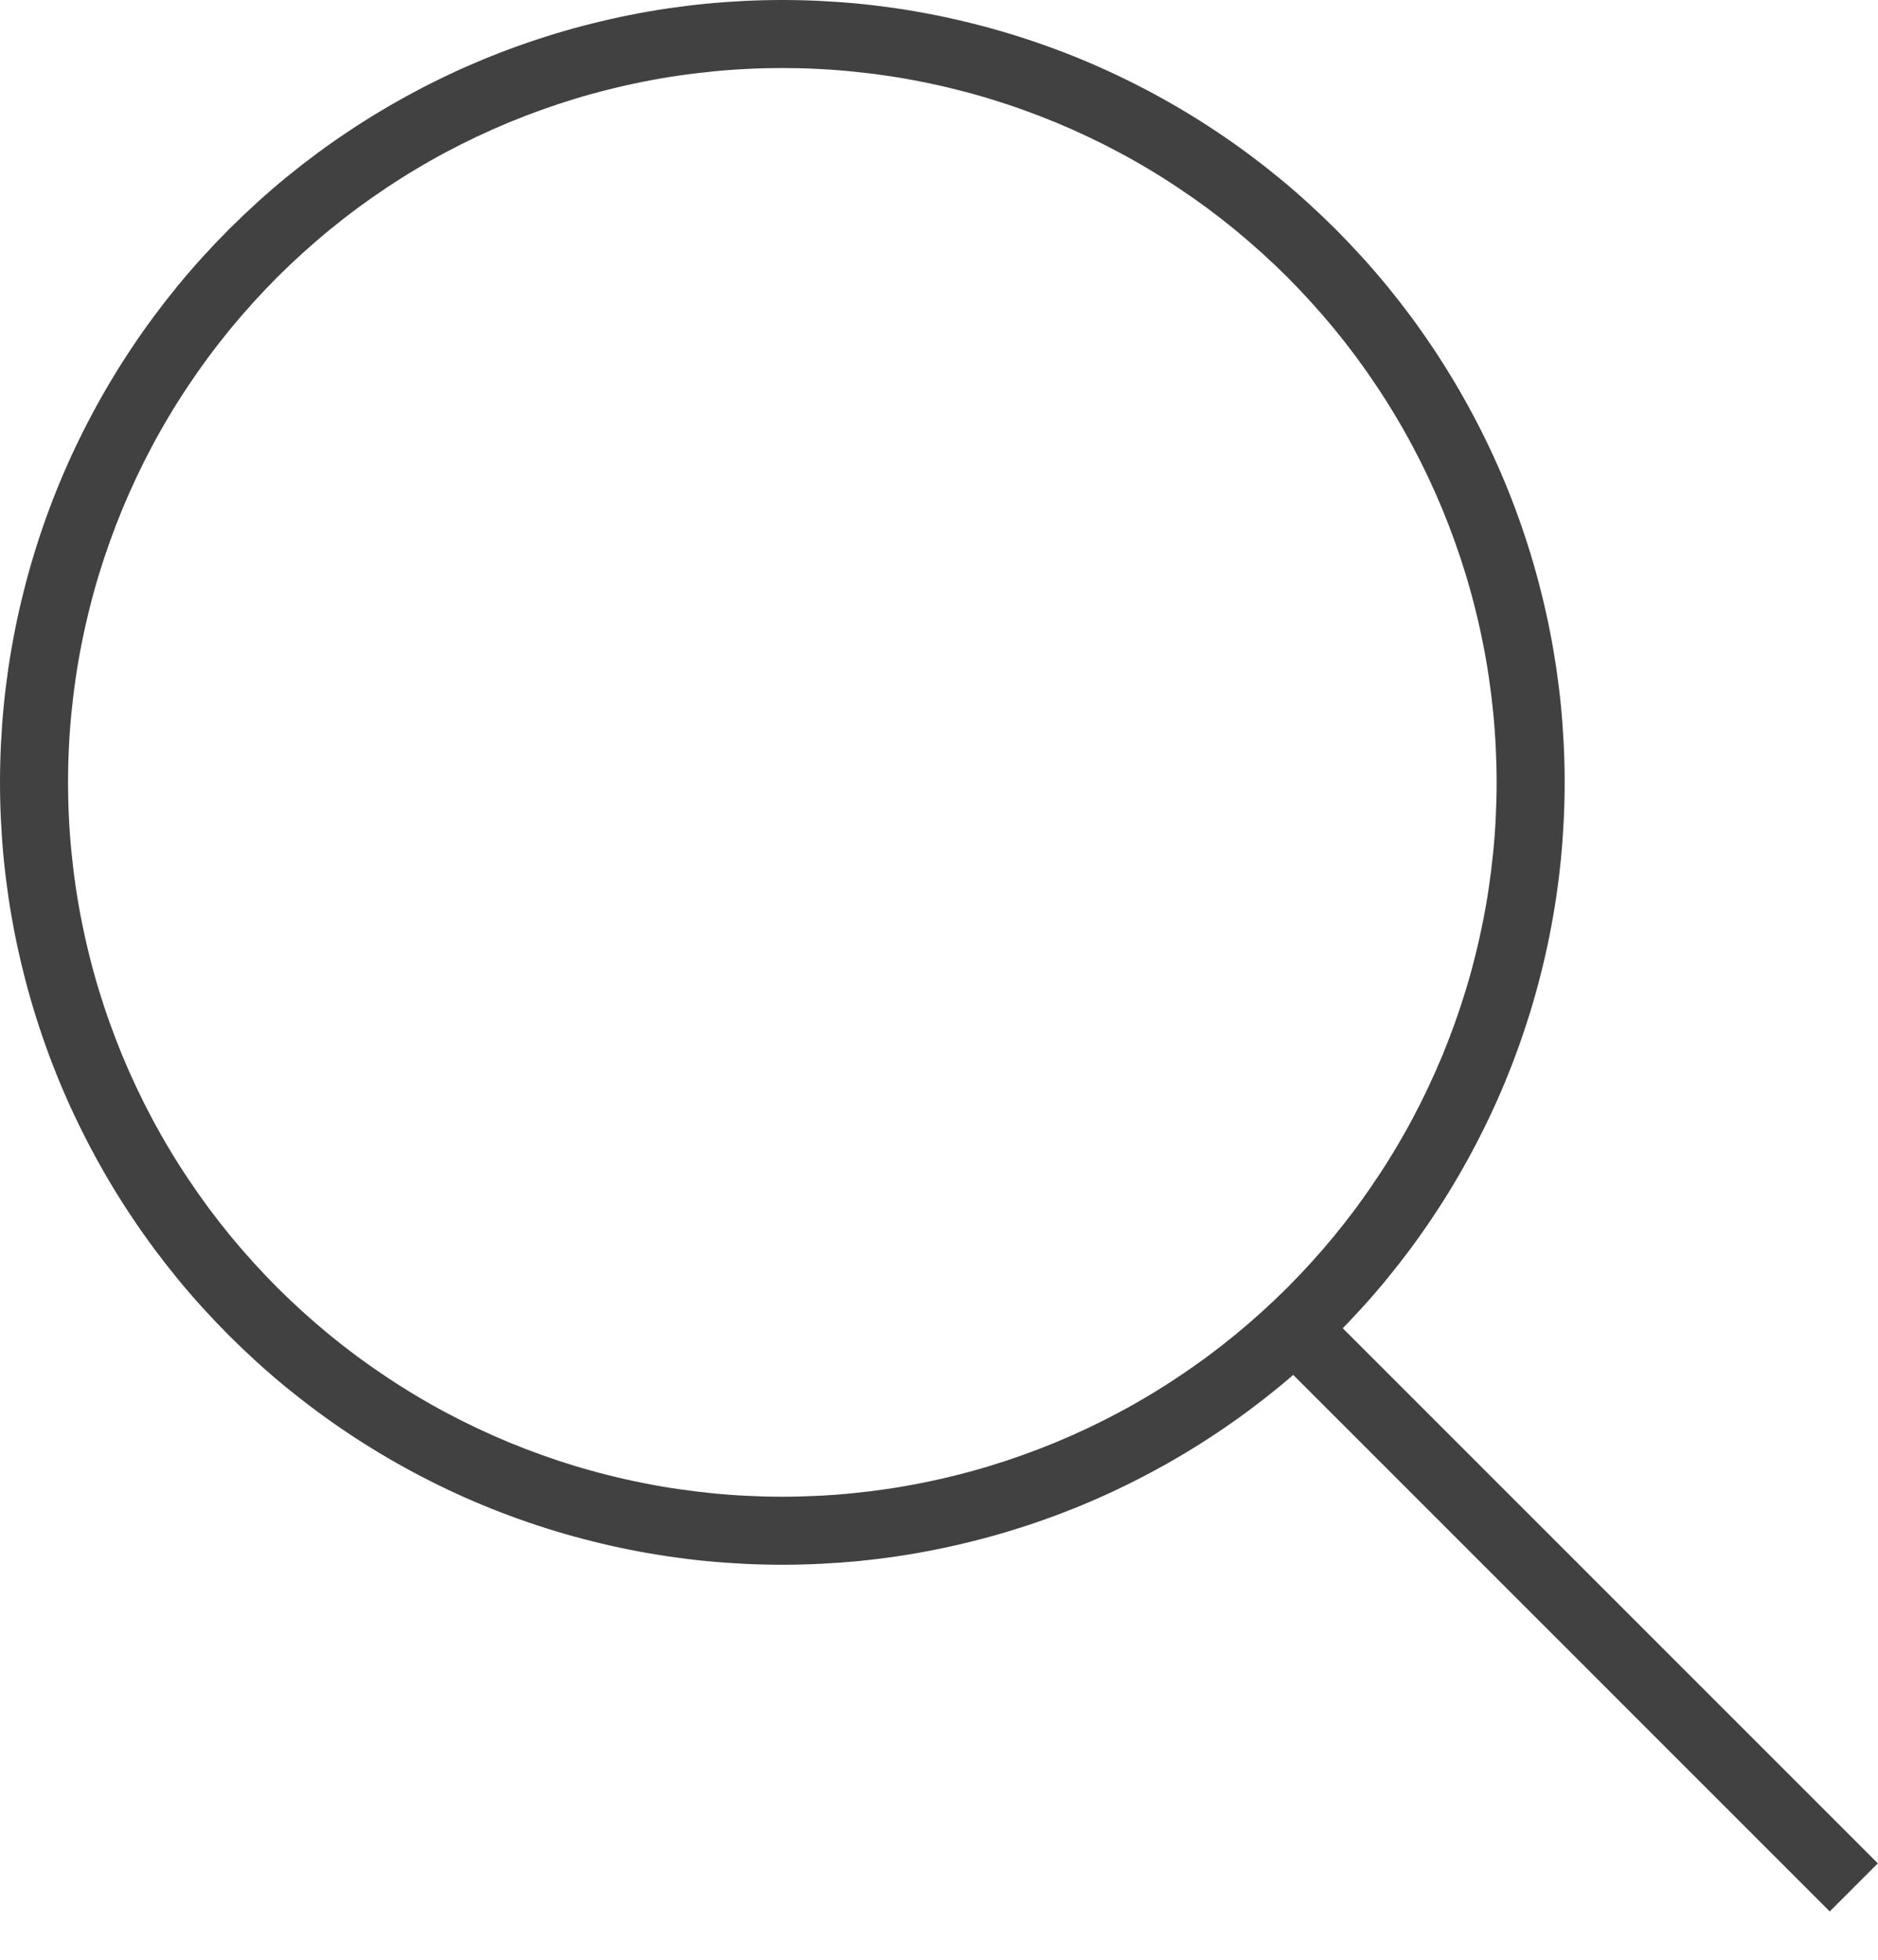 <svg xmlns="http://www.w3.org/2000/svg" xmlns:xlink="http://www.w3.org/1999/xlink" fill="none" version="1.1" width="27.606" height="28.808" viewBox="0 0 27.606 28.808"><g><g><path d="M23,11.5Q23,11.782,22.986,12.064Q22.972,12.346,22.945,12.627Q22.917,12.908,22.876,13.187Q22.834,13.467,22.779,13.744Q22.724,14.02,22.655,14.294Q22.587,14.568,22.505,14.838Q22.423,15.108,22.328,15.374Q22.233,15.64,22.125,15.901Q22.017,16.162,21.896,16.417Q21.775,16.672,21.642,16.921Q21.509,17.17,21.364,17.412Q21.219,17.654,21.062,17.889Q20.905,18.124,20.737,18.351Q20.569,18.577,20.39,18.796Q20.211,19.014,20.021,19.223Q19.831,19.432,19.632,19.632Q19.432,19.831,19.223,20.021Q19.014,20.211,18.796,20.39Q18.577,20.569,18.351,20.737Q18.124,20.905,17.889,21.062Q17.654,21.219,17.412,21.364Q17.17,21.509,16.921,21.642Q16.672,21.775,16.417,21.896Q16.162,22.017,15.901,22.125Q15.64,22.233,15.374,22.328Q15.108,22.423,14.838,22.505Q14.568,22.587,14.294,22.655Q14.02,22.724,13.744,22.779Q13.467,22.834,13.187,22.876Q12.908,22.917,12.627,22.945Q12.346,22.972,12.064,22.986Q11.782,23,11.5,23Q11.218,23,10.936,22.986Q10.654,22.972,10.373,22.945Q10.092,22.917,9.813,22.876Q9.533,22.834,9.256,22.779Q8.98,22.724,8.706,22.655Q8.432,22.587,8.162,22.505Q7.892,22.423,7.626,22.328Q7.36,22.233,7.099,22.125Q6.838,22.017,6.583,21.896Q6.328,21.775,6.079,21.642Q5.83,21.509,5.588,21.364Q5.346,21.219,5.111,21.062Q4.876,20.905,4.649,20.737Q4.423,20.569,4.204,20.39Q3.986,20.211,3.777,20.021Q3.568,19.831,3.368,19.632Q3.169,19.432,2.979,19.223Q2.789,19.014,2.61,18.796Q2.431,18.577,2.263,18.351Q2.095,18.124,1.938,17.889Q1.781,17.654,1.636,17.412Q1.491,17.17,1.358,16.921Q1.225,16.672,1.104,16.417Q0.983,16.162,0.875,15.901Q0.767,15.64,0.672,15.374Q0.577,15.108,0.495,14.838Q0.413,14.568,0.345,14.294Q0.276,14.02,0.221,13.744Q0.166,13.467,0.124,13.187Q0.083,12.908,0.055,12.627Q0.028,12.346,0.014,12.064Q0,11.782,0,11.5Q0,11.218,0.014,10.936Q0.028,10.654,0.055,10.373Q0.083,10.092,0.124,9.813Q0.166,9.533,0.221,9.256Q0.276,8.98,0.345,8.706Q0.413,8.432,0.495,8.162Q0.577,7.892,0.672,7.626Q0.767,7.36,0.875,7.099Q0.983,6.838,1.104,6.583Q1.225,6.328,1.358,6.079Q1.491,5.83,1.636,5.588Q1.781,5.346,1.938,5.111Q2.095,4.876,2.263,4.649Q2.431,4.423,2.61,4.204Q2.789,3.986,2.979,3.777Q3.169,3.568,3.368,3.368Q3.568,3.169,3.777,2.979Q3.986,2.789,4.204,2.61Q4.423,2.431,4.649,2.263Q4.876,2.095,5.111,1.938Q5.346,1.781,5.588,1.636Q5.83,1.491,6.079,1.358Q6.328,1.225,6.583,1.104Q6.838,0.983,7.099,0.875Q7.36,0.767,7.626,0.672Q7.892,0.577,8.162,0.495Q8.432,0.413,8.706,0.345Q8.98,0.276,9.256,0.221Q9.533,0.166,9.813,0.124Q10.092,0.083,10.373,0.055Q10.654,0.028,10.936,0.014Q11.218,0,11.5,0Q11.782,0,12.064,0.014Q12.346,0.028,12.627,0.055Q12.908,0.083,13.187,0.124Q13.467,0.166,13.744,0.221Q14.02,0.276,14.294,0.345Q14.568,0.413,14.838,0.495Q15.108,0.577,15.374,0.672Q15.64,0.767,15.901,0.875Q16.162,0.983,16.417,1.104Q16.672,1.225,16.921,1.358Q17.17,1.491,17.412,1.636Q17.654,1.781,17.889,1.938Q18.124,2.095,18.351,2.263Q18.577,2.431,18.796,2.61Q19.014,2.789,19.223,2.979Q19.432,3.169,19.632,3.368Q19.831,3.568,20.021,3.777Q20.211,3.986,20.39,4.204Q20.569,4.423,20.737,4.649Q20.905,4.876,21.062,5.111Q21.219,5.346,21.364,5.588Q21.509,5.83,21.642,6.079Q21.775,6.328,21.896,6.583Q22.017,6.838,22.125,7.099Q22.233,7.36,22.328,7.626Q22.423,7.892,22.505,8.162Q22.587,8.432,22.655,8.706Q22.724,8.98,22.779,9.256Q22.834,9.533,22.876,9.813Q22.917,10.092,22.945,10.373Q22.972,10.654,22.986,10.936Q23,11.218,23,11.5ZM22,11.5Q22,11.242,21.987,10.985Q21.975,10.727,21.949,10.471Q21.924,10.214,21.886,9.959Q21.849,9.704,21.798,9.452Q21.748,9.199,21.685,8.949Q21.623,8.699,21.548,8.452Q21.473,8.205,21.386,7.963Q21.299,7.72,21.201,7.482Q21.102,7.244,20.992,7.011Q20.882,6.778,20.76,6.55Q20.639,6.323,20.506,6.102Q20.374,5.881,20.23,5.667Q20.087,5.452,19.934,5.245Q19.78,5.038,19.617,4.839Q19.453,4.64,19.28,4.449Q19.107,4.258,18.925,4.075Q18.742,3.893,18.551,3.72Q18.36,3.547,18.161,3.383Q17.962,3.22,17.755,3.066Q17.548,2.913,17.333,2.77Q17.119,2.626,16.898,2.494Q16.677,2.361,16.45,2.24Q16.222,2.118,15.989,2.008Q15.756,1.898,15.518,1.799Q15.28,1.701,15.037,1.614Q14.795,1.527,14.548,1.452Q14.301,1.377,14.051,1.315Q13.801,1.252,13.548,1.202Q13.296,1.151,13.041,1.114Q12.786,1.076,12.529,1.051Q12.273,1.025,12.015,1.013Q11.758,1,11.5,1Q11.242,1,10.985,1.013Q10.727,1.025,10.471,1.051Q10.214,1.076,9.959,1.114Q9.704,1.151,9.452,1.202Q9.199,1.252,8.949,1.315Q8.699,1.377,8.452,1.452Q8.205,1.527,7.963,1.614Q7.72,1.701,7.482,1.799Q7.244,1.898,7.011,2.008Q6.778,2.118,6.55,2.24Q6.323,2.361,6.102,2.494Q5.881,2.626,5.667,2.77Q5.452,2.913,5.245,3.066Q5.038,3.22,4.839,3.383Q4.64,3.547,4.449,3.72Q4.258,3.893,4.075,4.075Q3.893,4.258,3.72,4.449Q3.547,4.64,3.383,4.839Q3.22,5.038,3.066,5.245Q2.913,5.452,2.77,5.667Q2.626,5.881,2.494,6.102Q2.361,6.323,2.24,6.55Q2.118,6.778,2.008,7.011Q1.898,7.244,1.799,7.482Q1.701,7.72,1.614,7.963Q1.527,8.205,1.452,8.452Q1.377,8.699,1.315,8.949Q1.252,9.199,1.202,9.452Q1.151,9.704,1.114,9.959Q1.076,10.214,1.051,10.471Q1.025,10.727,1.013,10.985Q1,11.242,1,11.5Q1,11.758,1.013,12.015Q1.025,12.273,1.051,12.529Q1.076,12.786,1.114,13.041Q1.151,13.296,1.202,13.548Q1.252,13.801,1.315,14.051Q1.377,14.301,1.452,14.548Q1.527,14.795,1.614,15.037Q1.701,15.28,1.799,15.518Q1.898,15.756,2.008,15.989Q2.118,16.222,2.24,16.45Q2.361,16.677,2.494,16.898Q2.626,17.119,2.77,17.333Q2.913,17.548,3.066,17.755Q3.22,17.962,3.383,18.161Q3.547,18.36,3.72,18.551Q3.893,18.742,4.075,18.925Q4.258,19.107,4.449,19.28Q4.64,19.453,4.839,19.617Q5.038,19.78,5.245,19.934Q5.452,20.087,5.667,20.23Q5.881,20.374,6.102,20.506Q6.323,20.639,6.55,20.76Q6.778,20.882,7.011,20.992Q7.244,21.102,7.482,21.201Q7.72,21.299,7.963,21.386Q8.205,21.473,8.452,21.548Q8.699,21.623,8.949,21.685Q9.199,21.748,9.452,21.798Q9.704,21.849,9.959,21.886Q10.214,21.924,10.471,21.949Q10.727,21.975,10.985,21.987Q11.242,22,11.5,22Q11.758,22,12.015,21.987Q12.273,21.975,12.529,21.949Q12.786,21.924,13.041,21.886Q13.296,21.849,13.548,21.798Q13.801,21.748,14.051,21.685Q14.301,21.623,14.548,21.548Q14.795,21.473,15.037,21.386Q15.28,21.299,15.518,21.201Q15.756,21.102,15.989,20.992Q16.222,20.882,16.45,20.76Q16.677,20.639,16.898,20.506Q17.119,20.374,17.333,20.23Q17.548,20.087,17.755,19.934Q17.962,19.78,18.161,19.617Q18.36,19.453,18.551,19.28Q18.742,19.107,18.925,18.925Q19.107,18.742,19.28,18.551Q19.453,18.36,19.617,18.161Q19.78,17.962,19.934,17.755Q20.087,17.548,20.23,17.333Q20.374,17.119,20.506,16.898Q20.639,16.677,20.76,16.45Q20.882,16.222,20.992,15.989Q21.102,15.756,21.201,15.518Q21.299,15.28,21.386,15.037Q21.473,14.795,21.548,14.548Q21.623,14.301,21.685,14.051Q21.748,13.801,21.798,13.548Q21.849,13.296,21.886,13.041Q21.924,12.786,21.949,12.529Q21.975,12.273,21.987,12.015Q22,11.758,22,11.5Z" fill="#414141" fill-opacity="1"/></g><g transform="matrix(0.707,0.707,-0.707,0.707,19.225,-7.259)"><line x1="18.375" y1="19.078" x2="30.429" y2="19.078" fill-opacity="0" stroke-opacity="1" stroke="#414141" fill="none" stroke-width="1"/></g></g></svg>